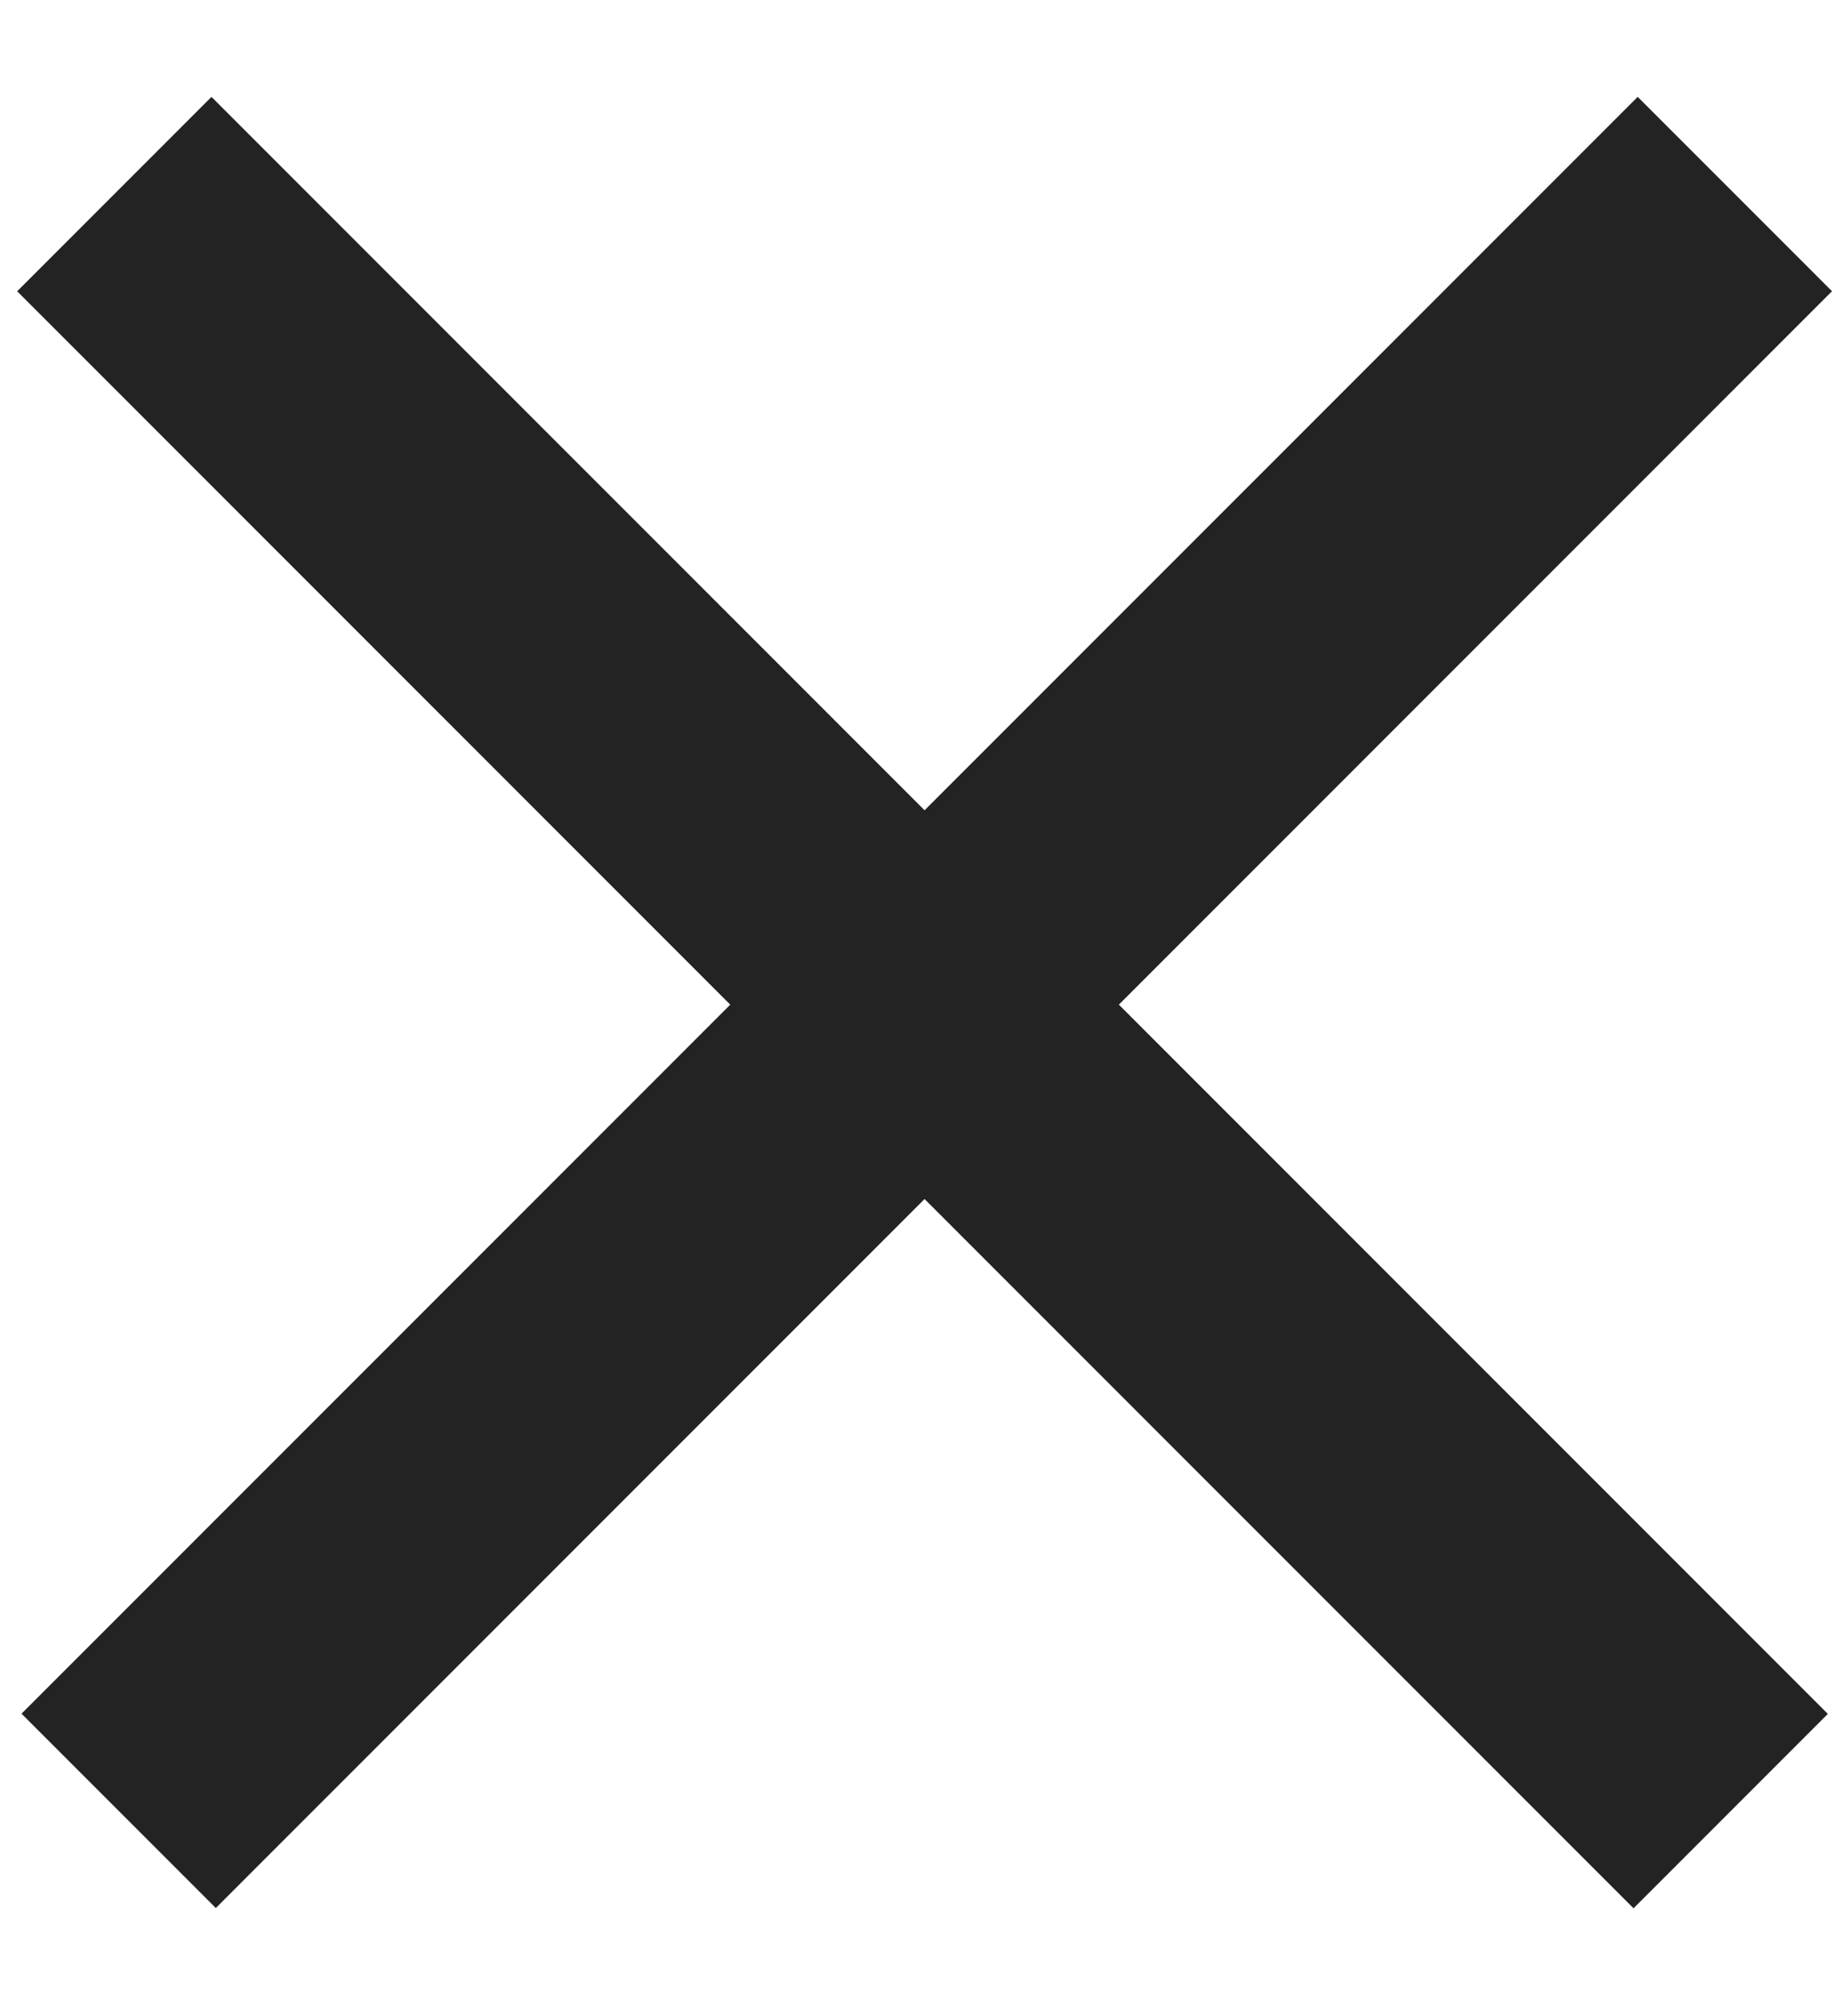 <svg xmlns="http://www.w3.org/2000/svg" width="10" height="11" viewBox="0 0 10 11" fill="none">
<line y1="-0.75" x2="12.478" y2="-0.75" transform="matrix(-0.707 0.707 0.707 0.707 10 1.589)" stroke="#232323" stroke-width="1.5"/>
<line x1="0.624" y1="1.059" x2="9.447" y2="9.882" stroke="#232323" stroke-width="1.5"/>
</svg>